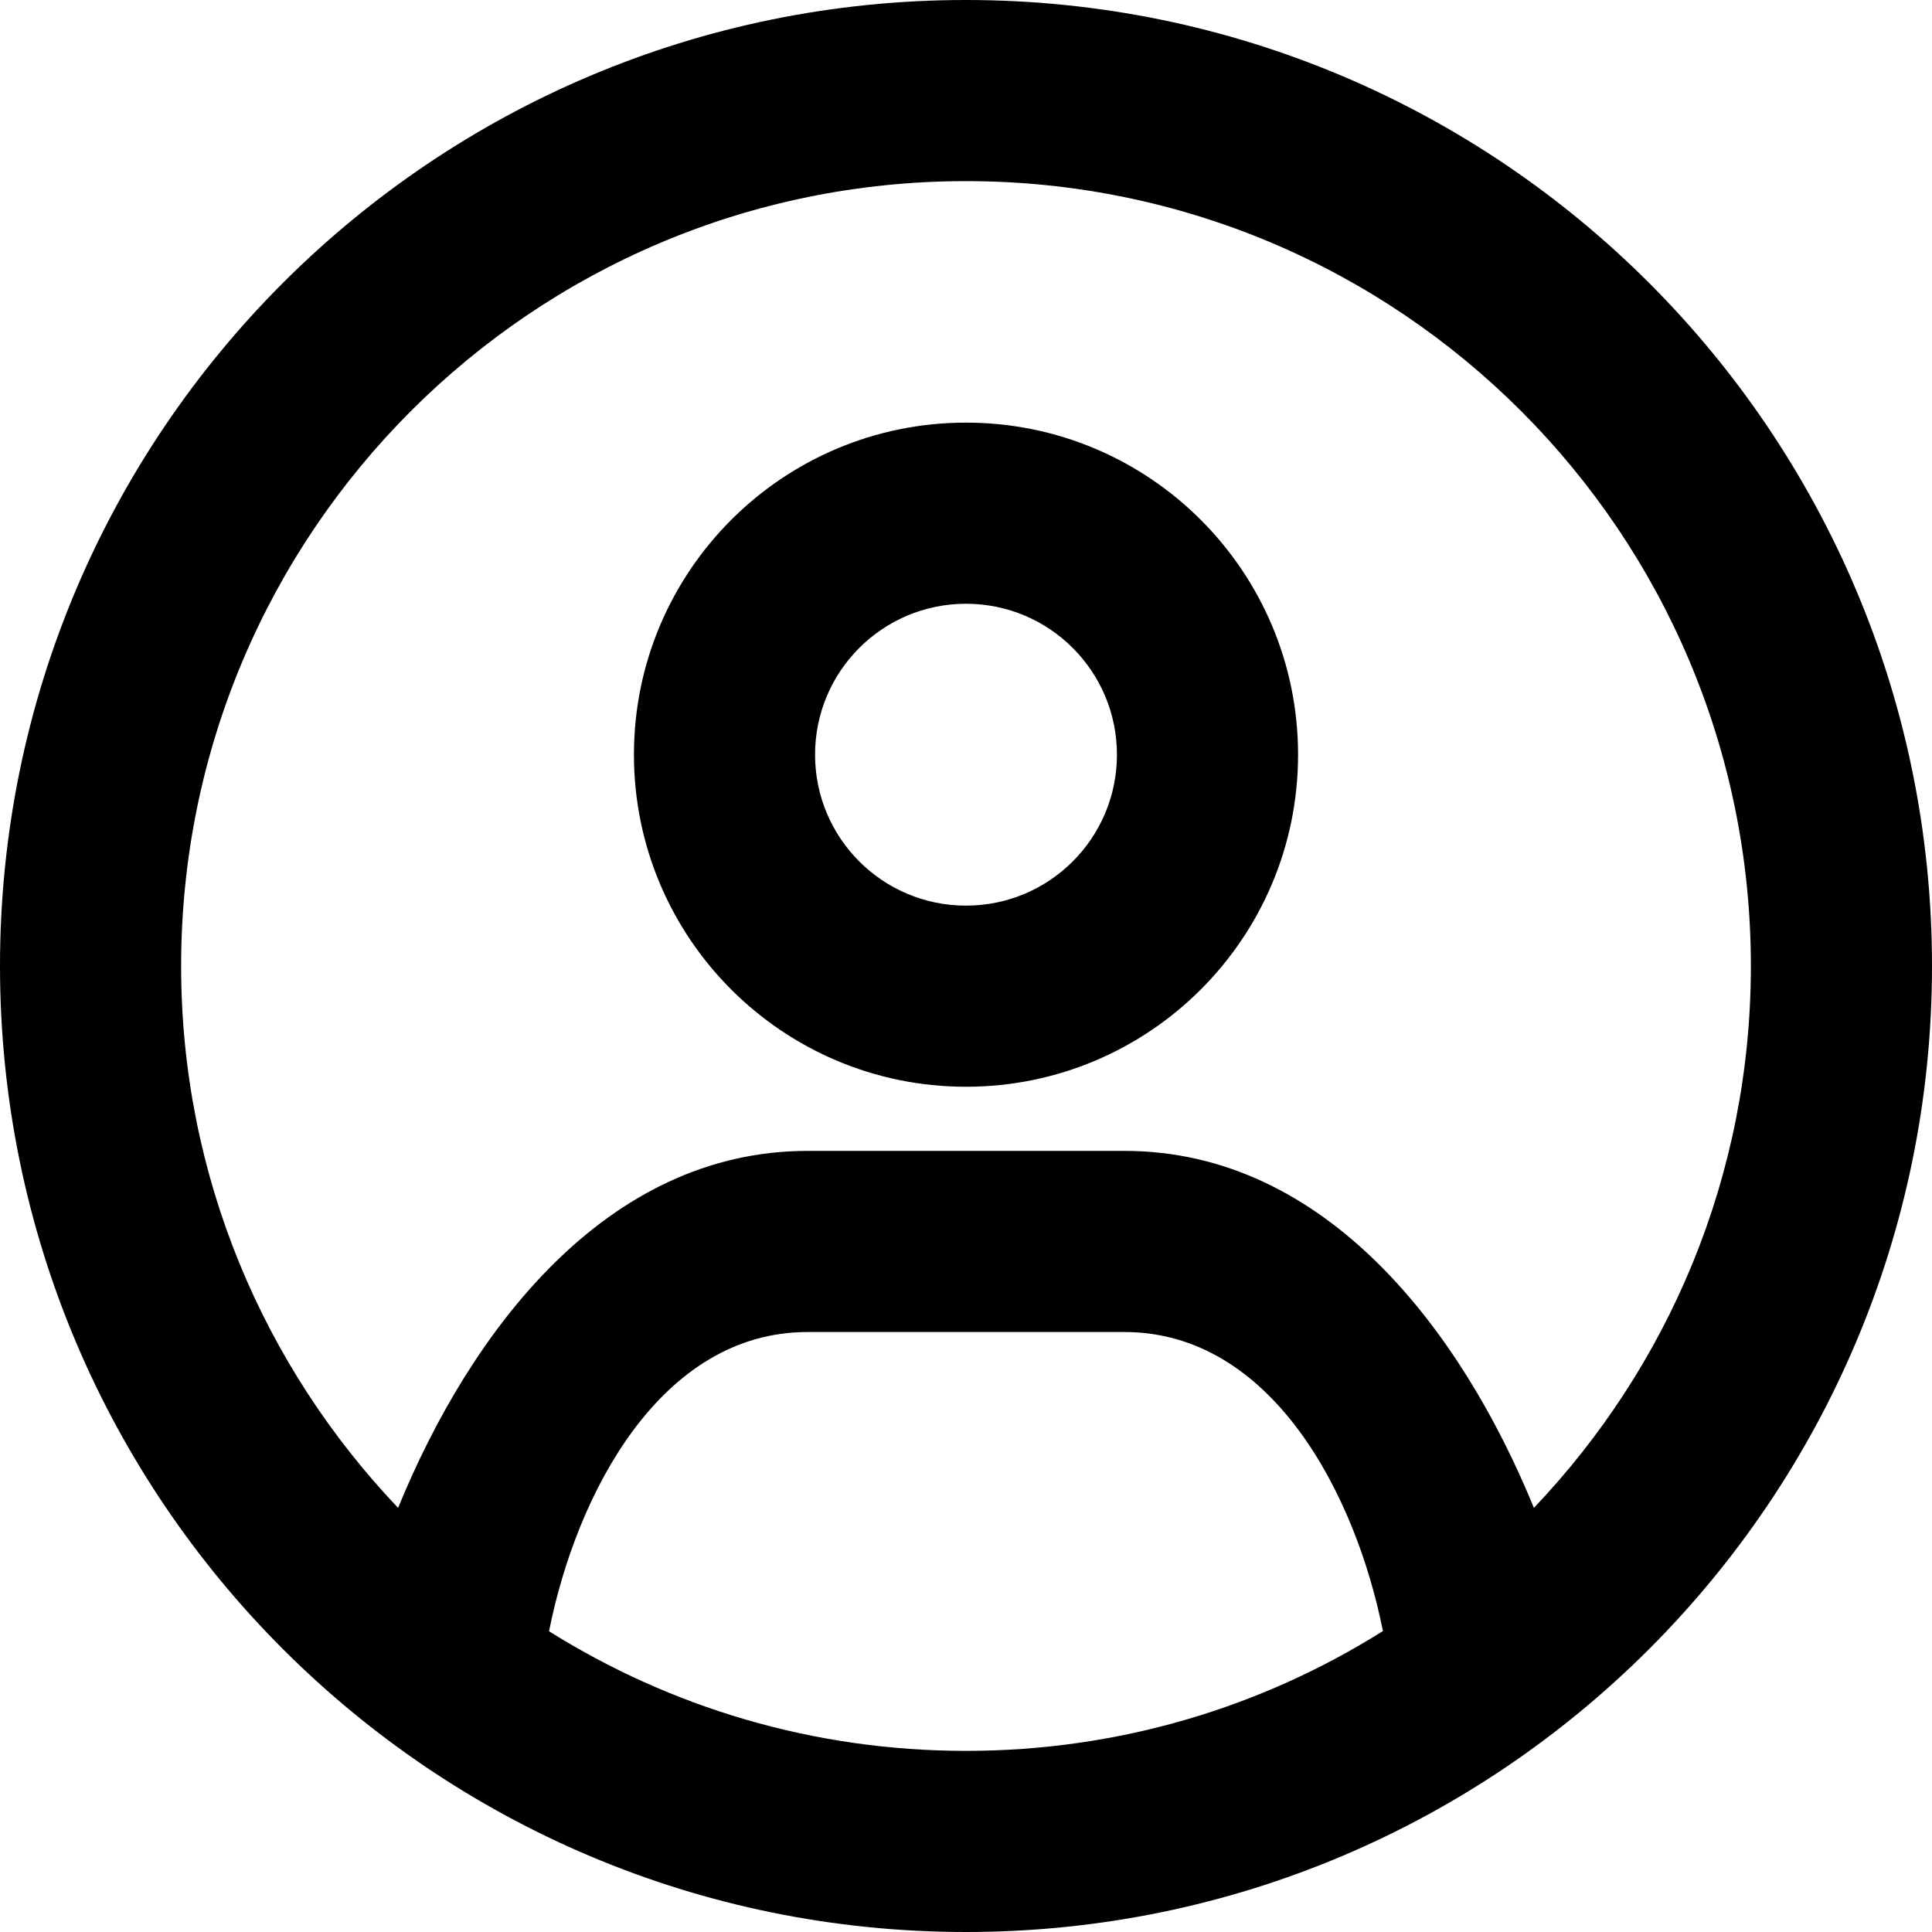 <svg xmlns="http://www.w3.org/2000/svg" viewBox="0 0 512 512" width="24px" height="24px"><!--!Font Awesome Pro 6.5.1 by @fontawesome - https://fontawesome.com License - https://fontawesome.com/license (Commercial License) Copyright 2024 Fonticons, Inc.-->
  <path d="M406.5 399.6c-19.1-46.7-55-94.6-108.5-94.6h-84c-53.5 0-89.4 47.9-108.5 94.6C69.9 362.2 48 311.7 48 256c0-114.9 93.1-208 208-208s208 93.1 208 208c0 55.7-21.9 106.2-57.5 143.6zm-40.1 32.7c-32 20.1-69.8 31.7-110.4 31.7s-78.4-11.6-110.5-31.7c7.3-36.7 29.7-79.3 68.5-79.3h84c38.8 0 61.2 42.6 68.5 79.3l-.1 0zM256 512c141.4 0 256-114.6 256-256S397.4 0 256 0 0 114.6 0 256 114.6 512 256 512zm0-272c-22.1 0-40-17.9-40-40s17.9-40 40-40 40 17.9 40 40-17.9 40-40 40zm-88-40c0 48.6 39.4 88 88 88s88-39.4 88-88-39.4-88-88-88-88 39.4-88 88z"/>
</svg>
